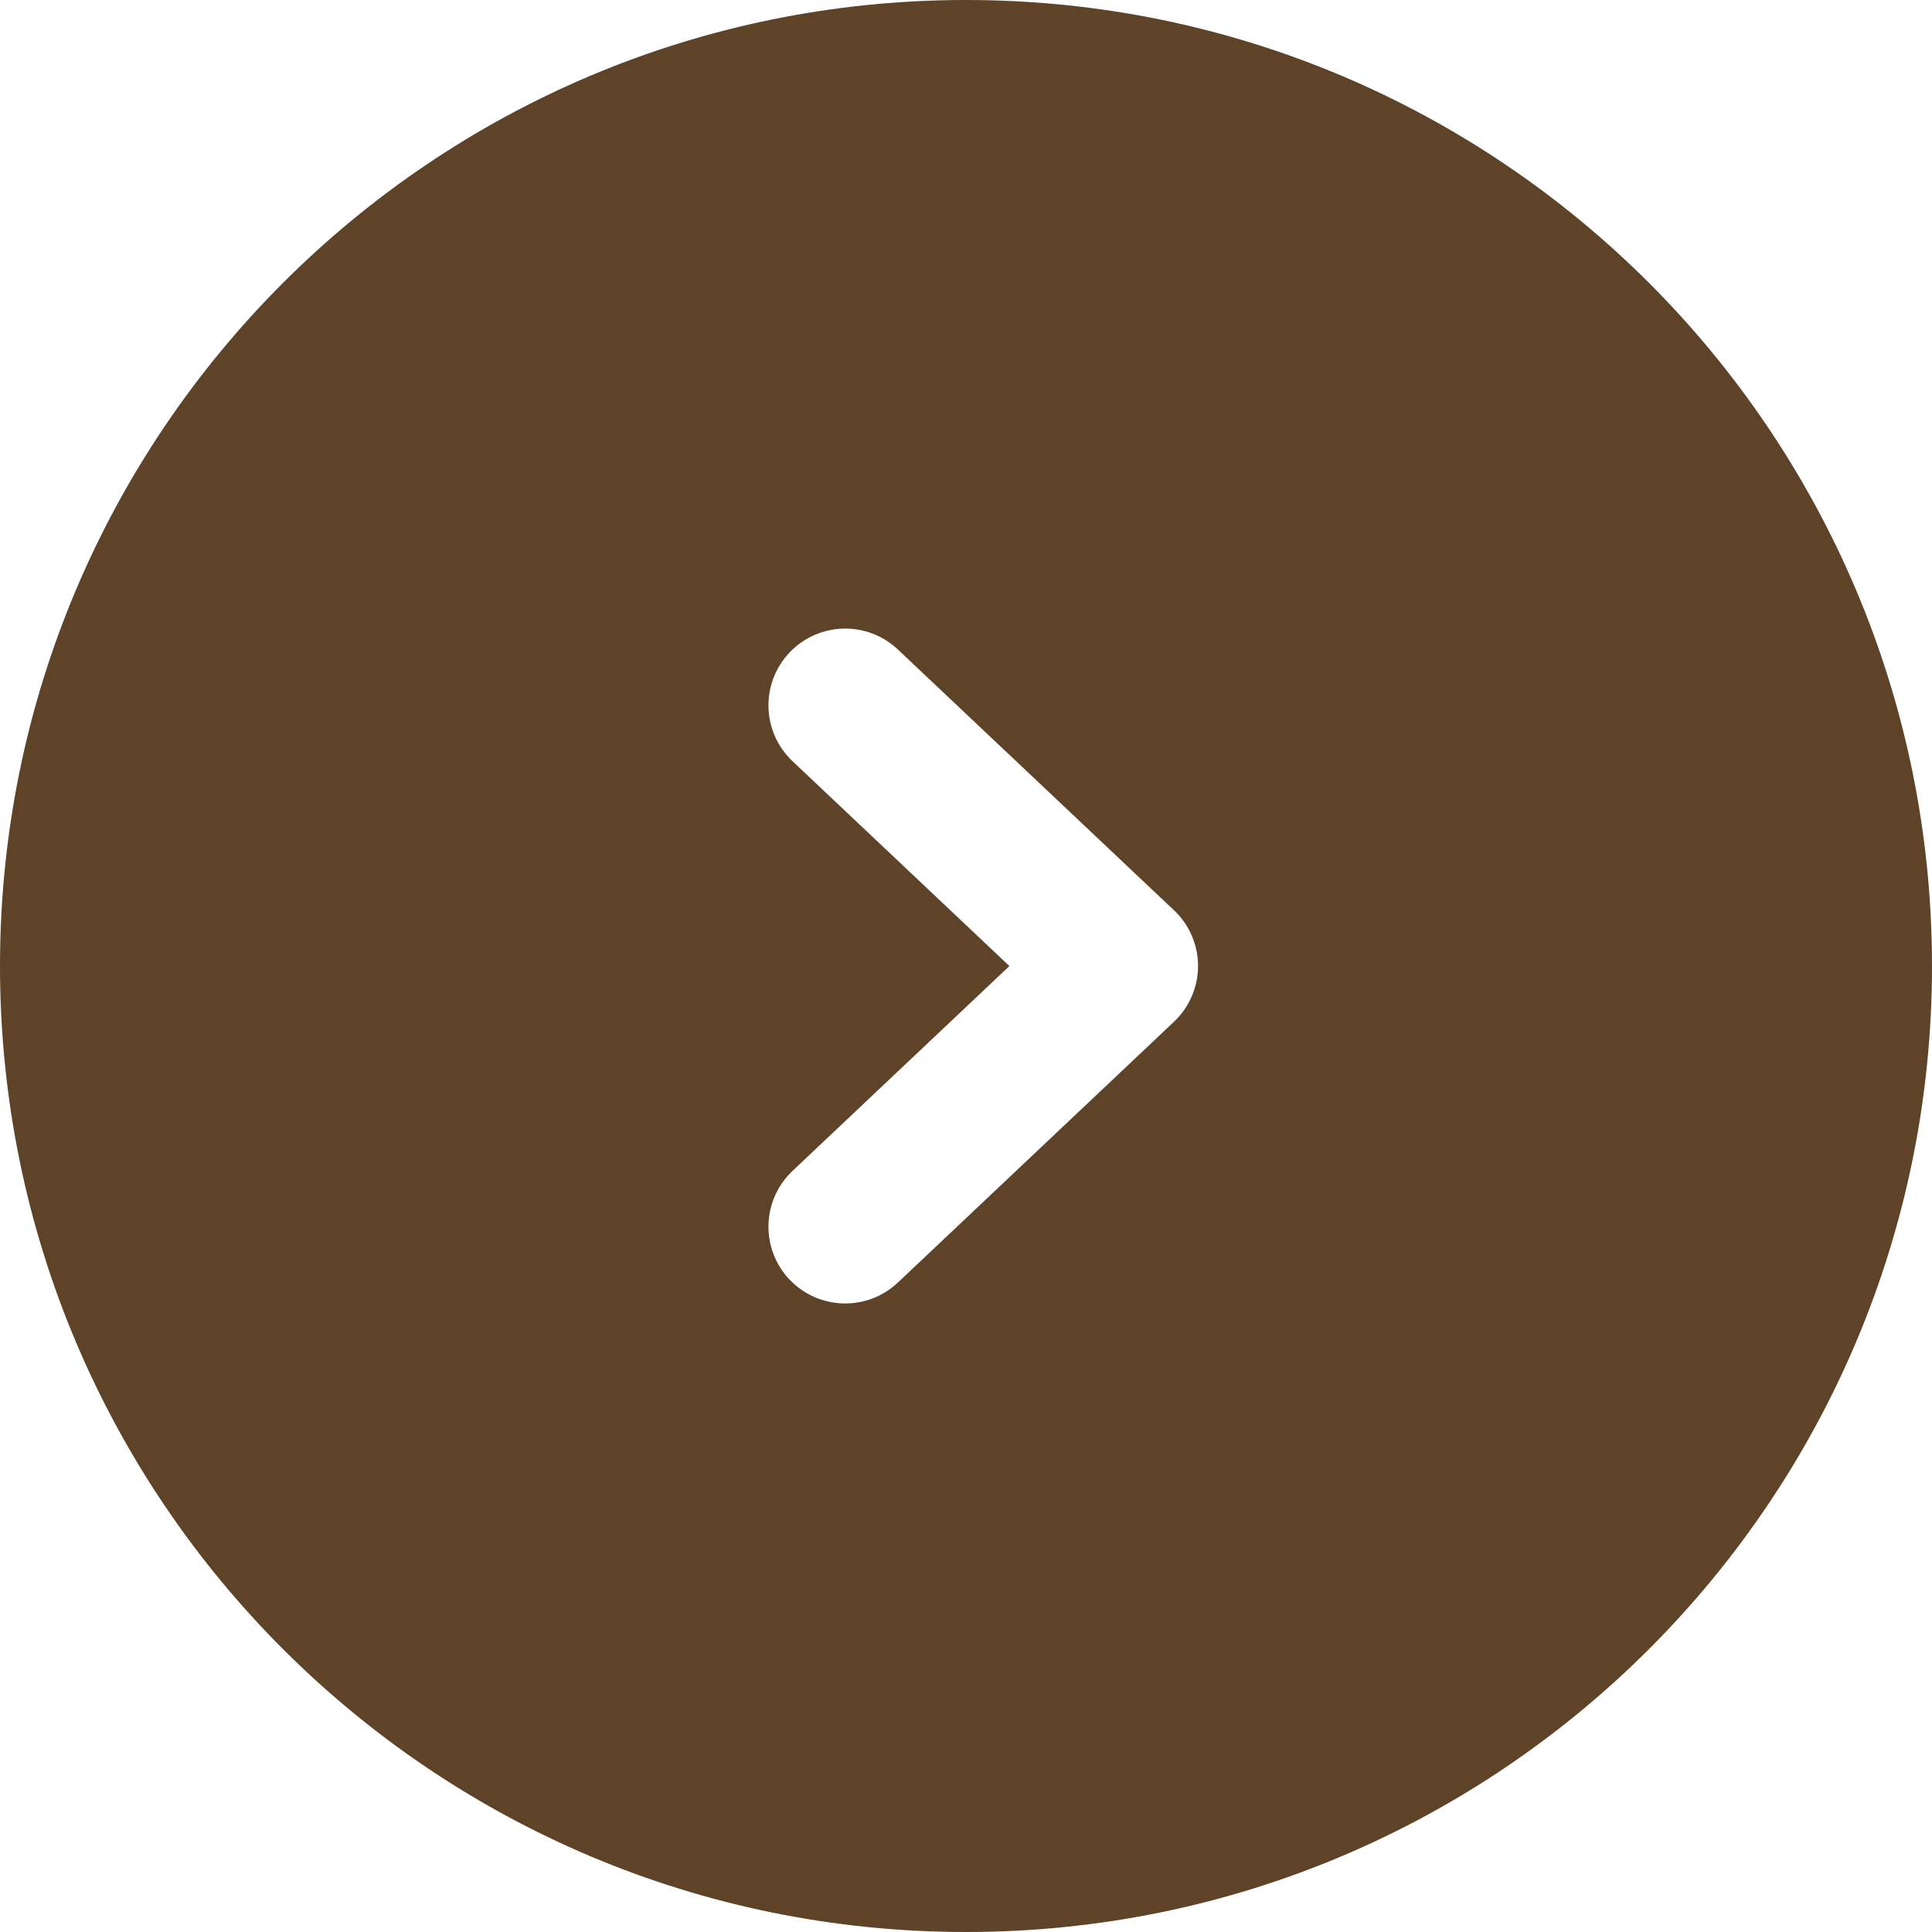 <?xml version="1.0" encoding="utf-8"?>
<!-- Generator: Adobe Illustrator 16.0.0, SVG Export Plug-In . SVG Version: 6.00 Build 0)  -->
<!DOCTYPE svg PUBLIC "-//W3C//DTD SVG 1.1//EN" "http://www.w3.org/Graphics/SVG/1.1/DTD/svg11.dtd">
<svg version="1.1" id="レイヤー_1" xmlns="http://www.w3.org/2000/svg" xmlns:xlink="http://www.w3.org/1999/xlink" x="0px"
	 y="0px" width="37.75px" height="37.75px" viewBox="0 0 37.75 37.75" enable-background="new 0 0 37.75 37.75"
	 xml:space="preserve">
<path fill="#5E4329" d="M18.875,0C8.451,0,0,8.451,0,18.875S8.451,37.75,18.875,37.75S37.75,29.299,37.75,18.875S29.299,0,18.875,0z
	 M22.938,19.965l-5.393,5.094c-0.29,0.274-0.66,0.41-1.03,0.41c-0.398,0-0.795-0.158-1.091-0.47
	c-0.568-0.603-0.541-1.551,0.061-2.12l4.238-4.003l-4.238-4.003c-0.602-0.569-0.629-1.518-0.061-2.12
	c0.569-0.603,1.519-0.63,2.121-0.061l5.393,5.093c0.301,0.283,0.471,0.678,0.471,1.09S23.238,19.682,22.938,19.965z"/>
</svg>
